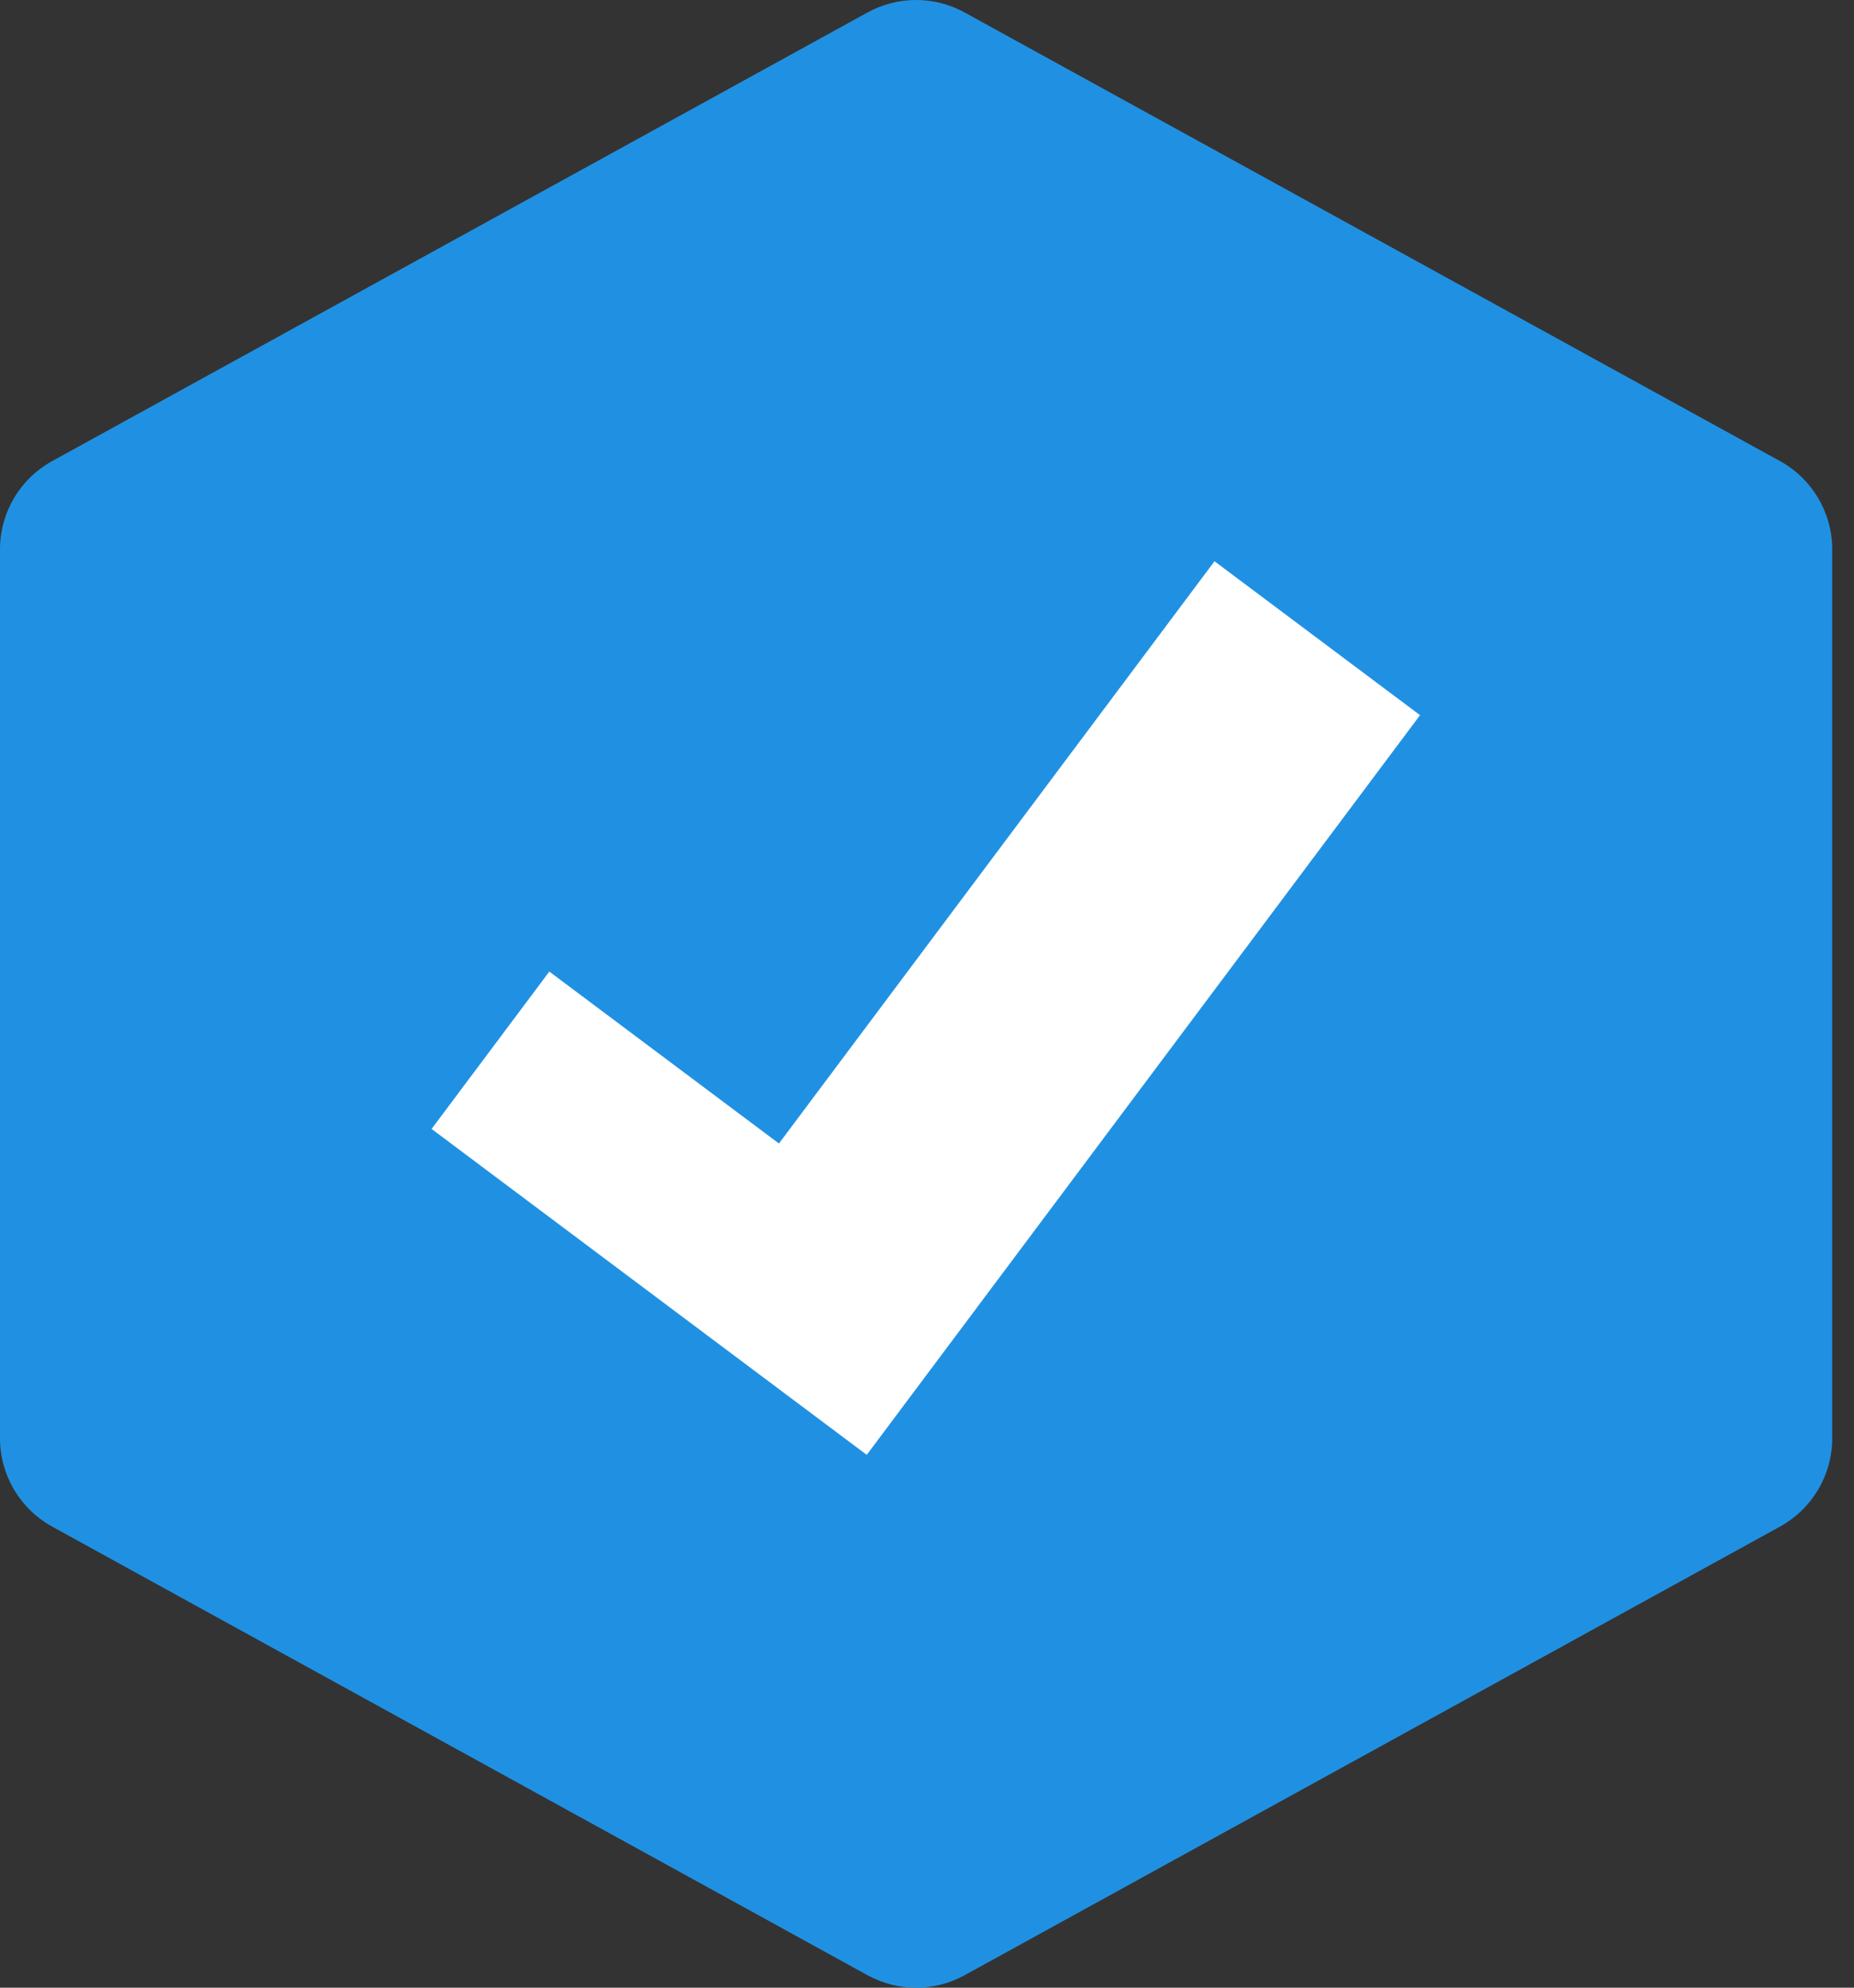 <svg width="28" height="30" viewBox="0 0 28 30" fill="none" xmlns="http://www.w3.org/2000/svg">
<rect x="0" y="0" width="28" height="30" fill="#333333" stroke="none"/>
<path d="M13.102 0.188C13.559 -0.063 14.112 -0.063 14.568 0.188L26.882 6.959C27.368 7.226 27.671 7.737 27.671 8.292V21.708C27.671 22.263 27.368 22.773 26.882 23.041L14.568 29.812C14.112 30.063 13.559 30.063 13.102 29.812L0.788 23.041C0.302 22.773 0 22.263 0 21.708V8.292C0 7.737 0.302 7.226 0.788 6.959L13.102 0.188Z" fill="#2091E2"/>
<path d="M11.764 17.259L8.296 14.664L6.518 17.039L13.09 21.958L21.446 10.794L18.342 8.471L11.764 17.259Z" fill="white"/>
</svg>
